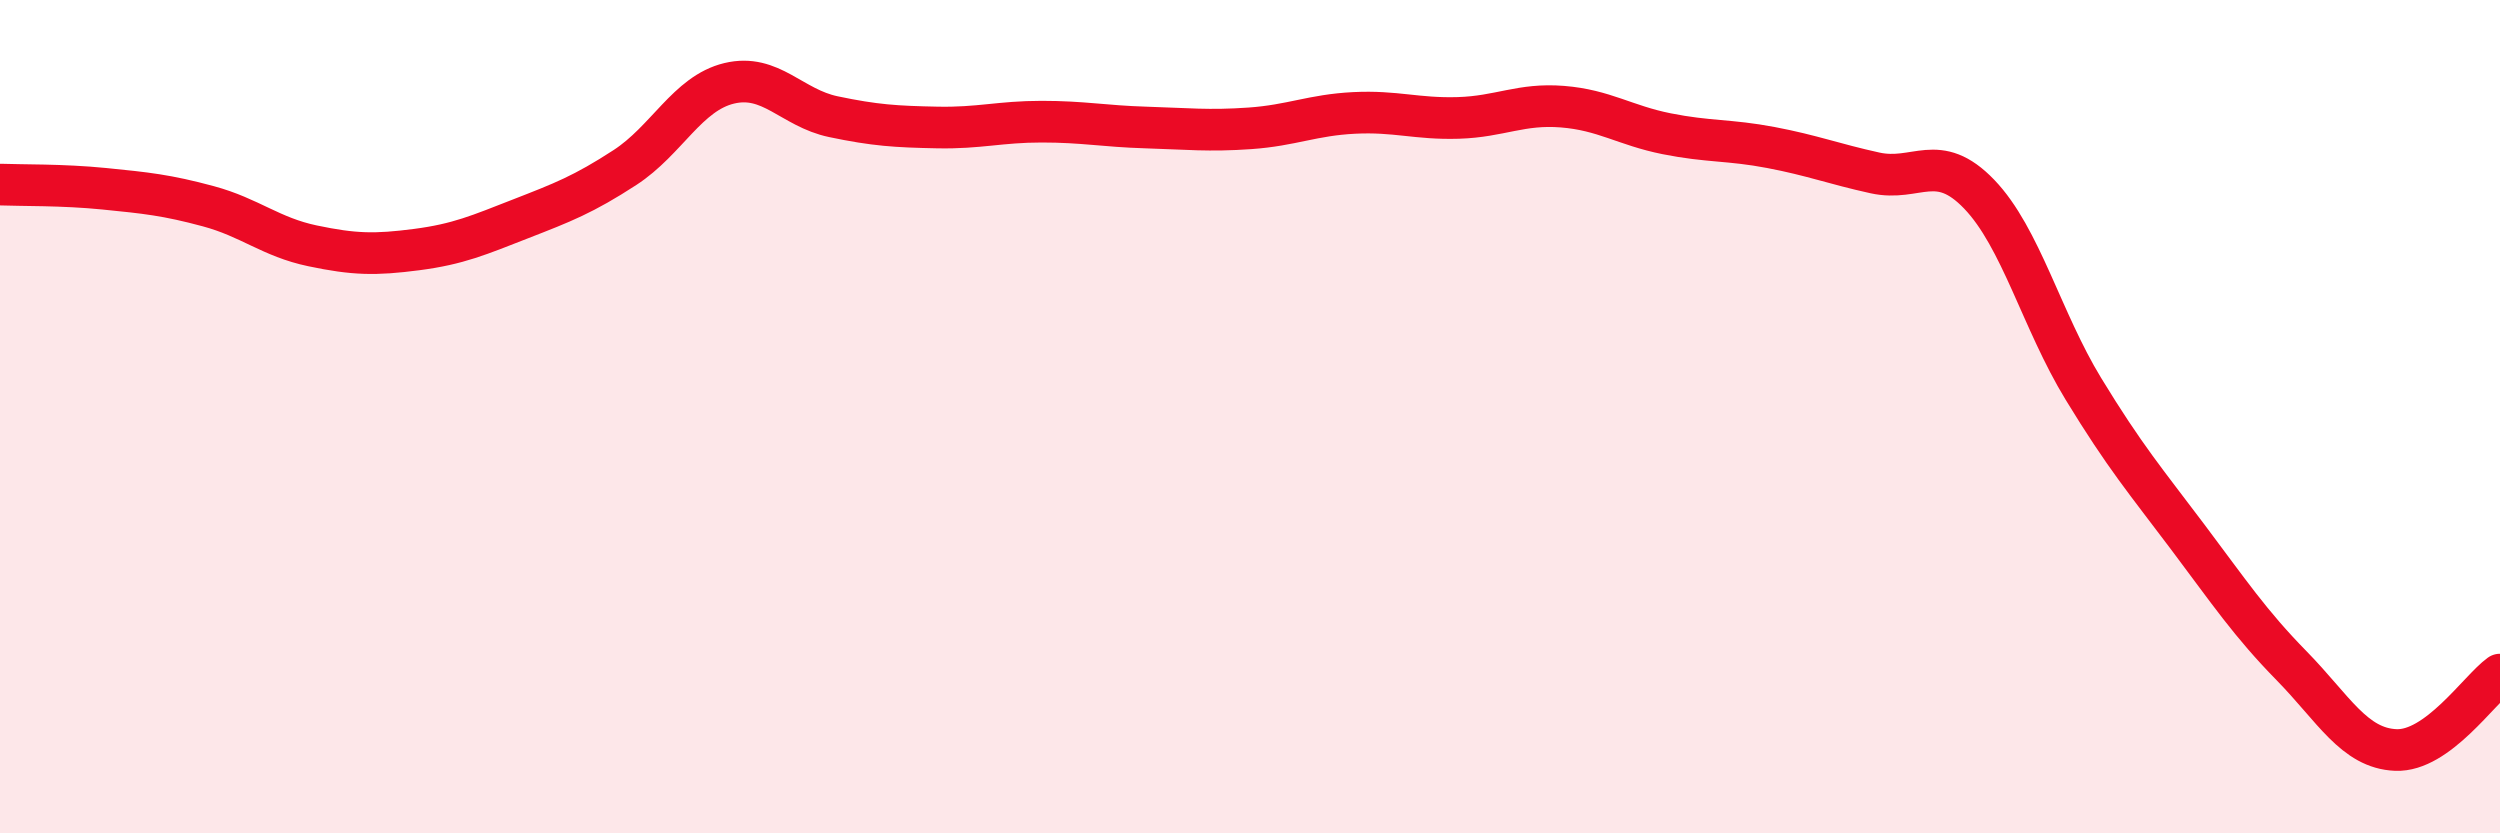 
    <svg width="60" height="20" viewBox="0 0 60 20" xmlns="http://www.w3.org/2000/svg">
      <path
        d="M 0,4.43 C 0.5,4.45 1.5,4.43 2.5,4.53 C 3.5,4.63 4,4.68 5,4.95 C 6,5.22 6.5,5.69 7.5,5.9 C 8.5,6.11 9,6.12 10,5.99 C 11,5.86 11.5,5.64 12.5,5.25 C 13.5,4.86 14,4.67 15,4.02 C 16,3.37 16.5,2.24 17.5,2 C 18.5,1.76 19,2.59 20,2.8 C 21,3.01 21.5,3.04 22.5,3.06 C 23.5,3.08 24,2.92 25,2.92 C 26,2.92 26.5,3.03 27.5,3.06 C 28.5,3.09 29,3.15 30,3.08 C 31,3.01 31.5,2.76 32.5,2.71 C 33.5,2.66 34,2.86 35,2.83 C 36,2.8 36.5,2.48 37.5,2.56 C 38.5,2.64 39,3.01 40,3.21 C 41,3.41 41.5,3.35 42.5,3.54 C 43.5,3.73 44,3.93 45,4.15 C 46,4.37 46.5,3.62 47.5,4.66 C 48.5,5.7 49,7.69 50,9.33 C 51,10.97 51.5,11.55 52.5,12.88 C 53.5,14.21 54,14.96 55,15.98 C 56,17 56.5,17.96 57.5,18 C 58.5,18.04 59.5,16.55 60,16.19L60 20L0 20Z"
        fill="#EB0A25"
        opacity="0.1"
        stroke-linecap="round"
        stroke-linejoin="round"
      />
      <path
        d="M 0,4.43 C 0.5,4.45 1.5,4.43 2.5,4.53 C 3.5,4.63 4,4.68 5,4.95 C 6,5.22 6.5,5.69 7.5,5.9 C 8.5,6.11 9,6.12 10,5.99 C 11,5.86 11.5,5.64 12.5,5.25 C 13.5,4.86 14,4.67 15,4.02 C 16,3.37 16.5,2.24 17.5,2 C 18.5,1.76 19,2.59 20,2.8 C 21,3.01 21.5,3.04 22.5,3.06 C 23.5,3.08 24,2.92 25,2.92 C 26,2.92 26.5,3.03 27.5,3.06 C 28.5,3.09 29,3.15 30,3.08 C 31,3.01 31.5,2.76 32.5,2.71 C 33.5,2.66 34,2.86 35,2.83 C 36,2.8 36.5,2.48 37.5,2.56 C 38.5,2.64 39,3.01 40,3.21 C 41,3.41 41.5,3.35 42.5,3.54 C 43.5,3.73 44,3.93 45,4.15 C 46,4.37 46.5,3.62 47.5,4.66 C 48.5,5.7 49,7.69 50,9.33 C 51,10.97 51.5,11.55 52.5,12.88 C 53.5,14.21 54,14.96 55,15.98 C 56,17 56.5,17.96 57.5,18 C 58.5,18.04 59.5,16.55 60,16.19"
        stroke="#EB0A25"
        stroke-width="1"
        fill="none"
        stroke-linecap="round"
        stroke-linejoin="round"
      />
    </svg>
  
